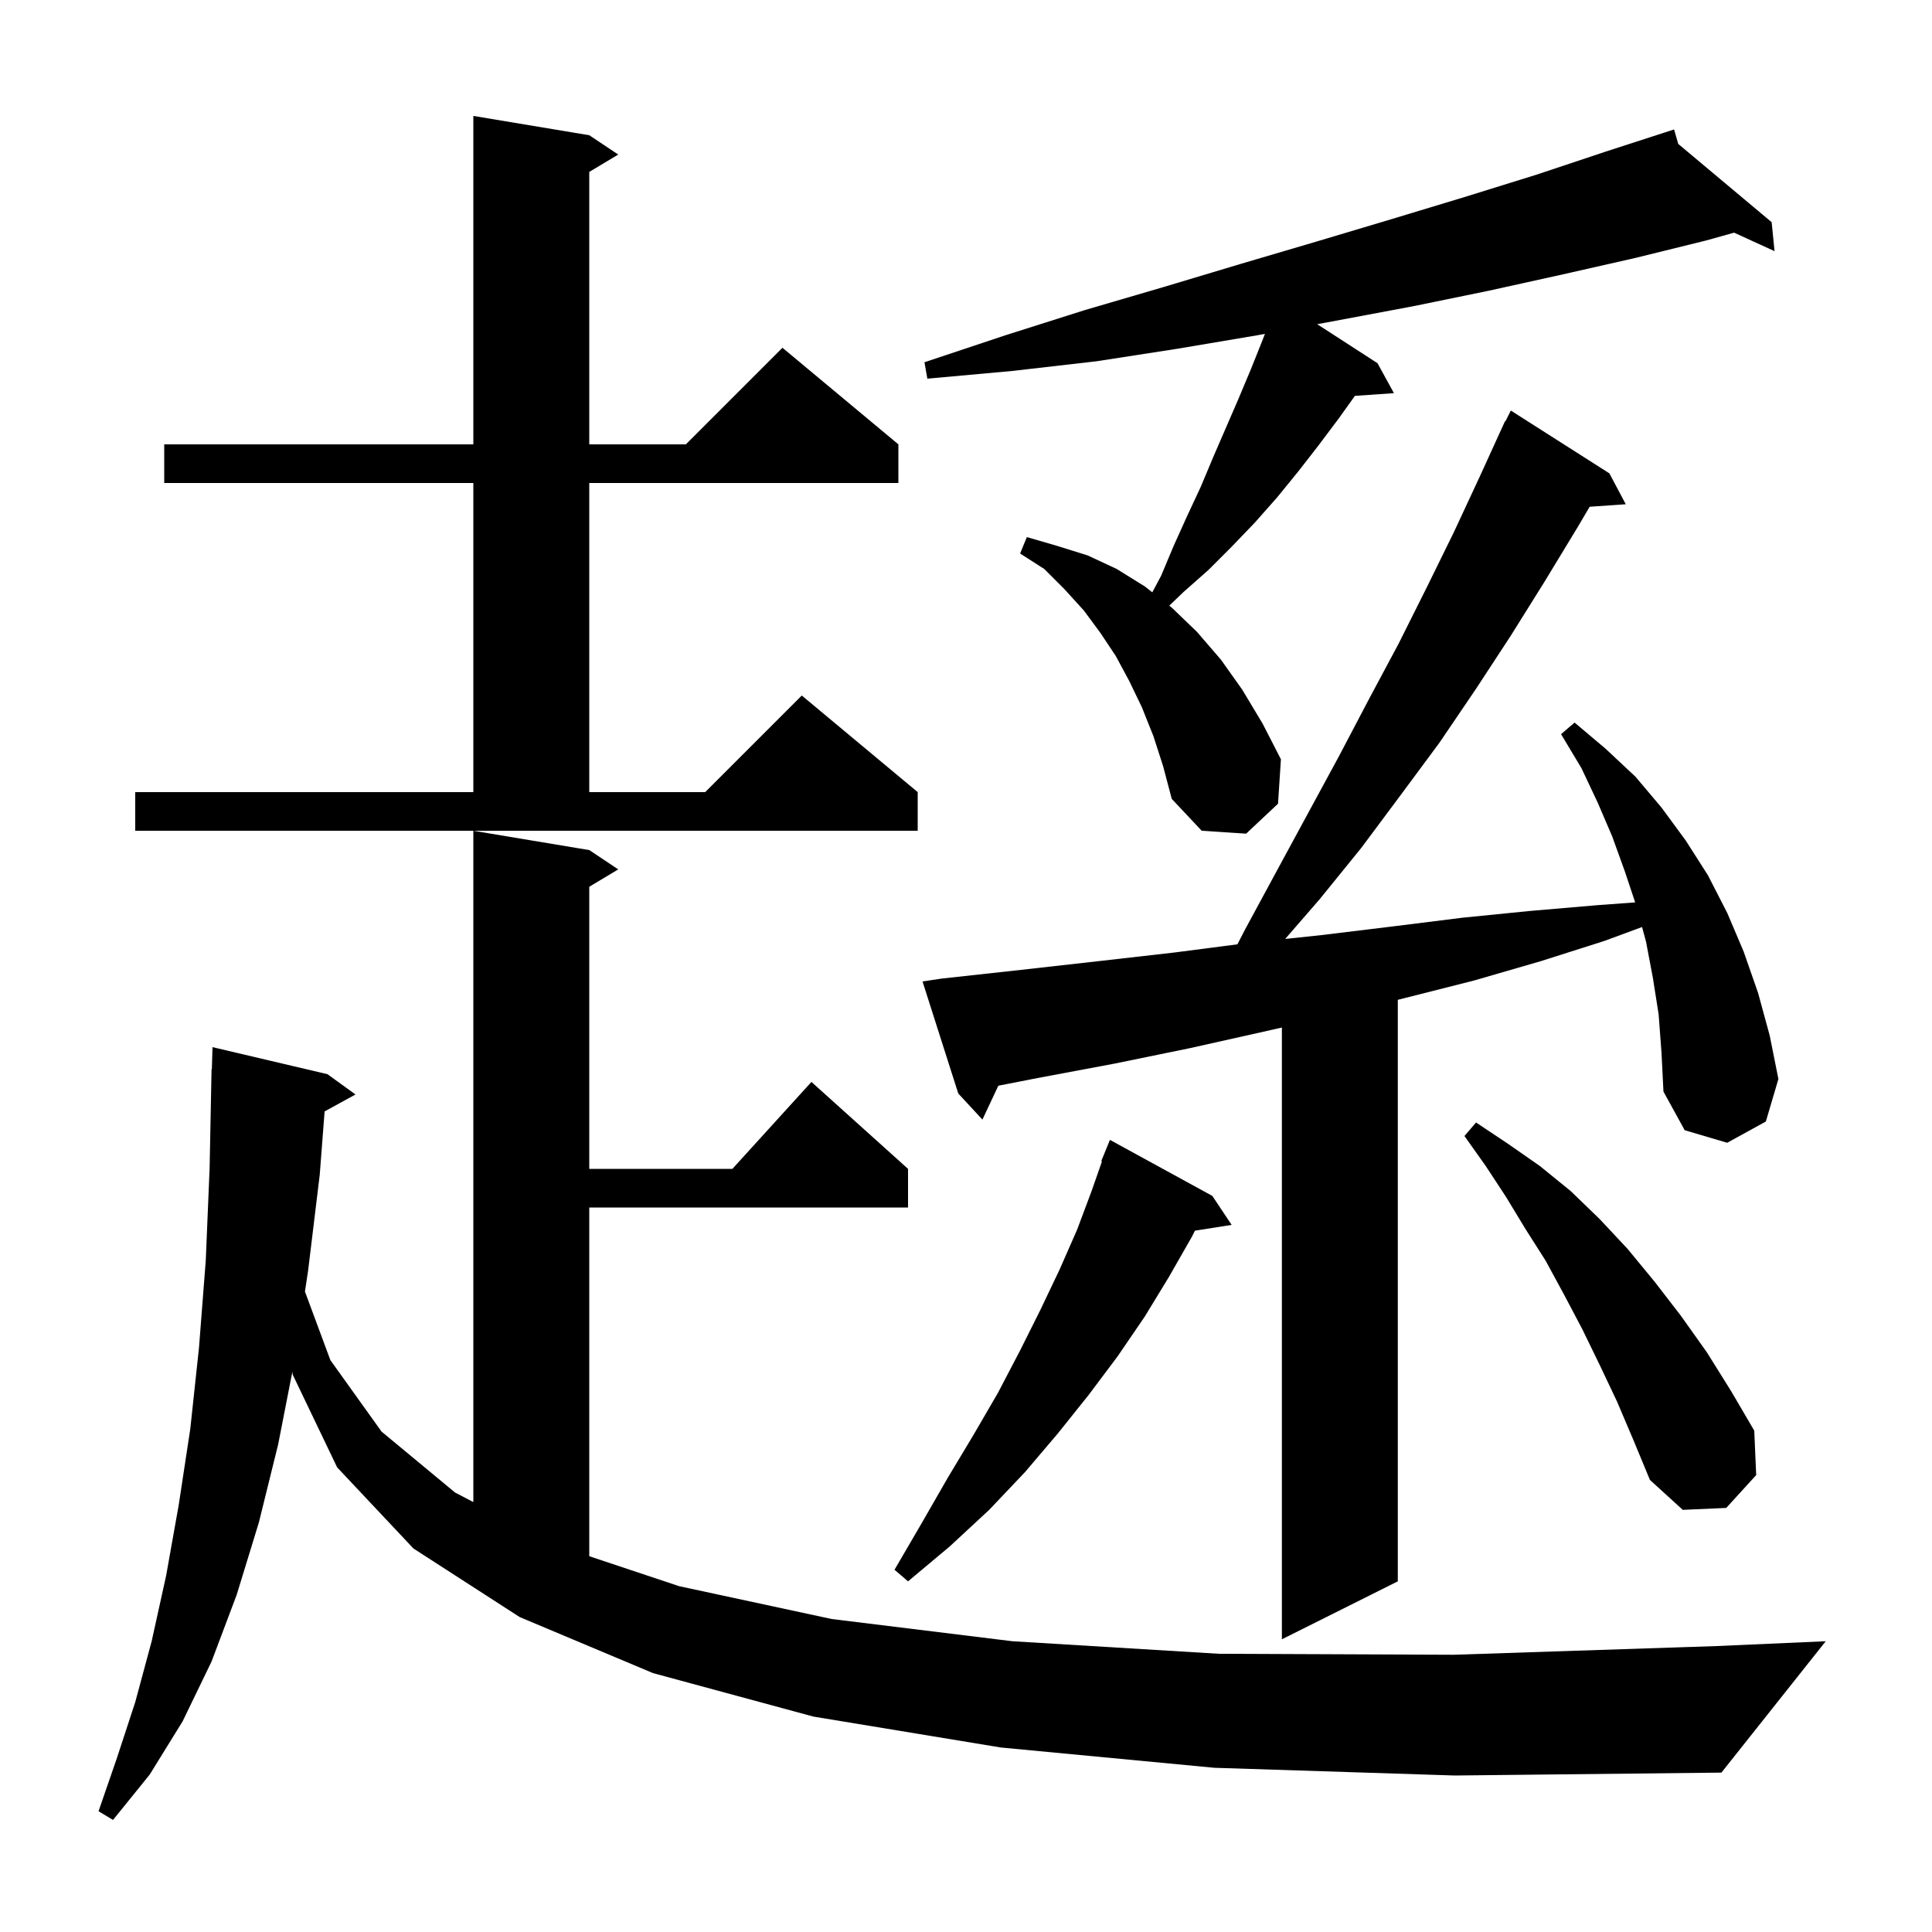 <svg xmlns="http://www.w3.org/2000/svg" xmlns:xlink="http://www.w3.org/1999/xlink" version="1.1" baseProfile="full" viewBox="0 0 200 200" width="200" height="200"><g fill="currentColor"><path d="M 125.7 183.0 L 103.6 180.9 L 84.2 177.7 L 67.6 173.2 L 53.8 167.4 L 42.8 160.3 L 34.9 151.9 L 30.3 142.3 L 30.265 142.002 L 28.8 149.5 L 26.8 157.6 L 24.5 165.1 L 21.9 172.0 L 18.9 178.2 L 15.5 183.7 L 11.7 188.4 L 10.2 187.5 L 12.1 182.0 L 14.0 176.2 L 15.7 169.9 L 17.2 163.1 L 18.5 155.8 L 19.7 147.9 L 20.6 139.5 L 21.3 130.5 L 21.7 120.9 L 21.9 110.7 L 21.93 110.701 L 22.0 108.4 L 33.9 111.2 L 36.8 113.3 L 33.603 115.055 L 33.1 121.6 L 31.9 131.5 L 31.568 133.703 L 34.2 140.8 L 39.5 148.2 L 47.1 154.5 L 49.0 155.496 L 49.0 86.0 L 61.0 88.0 L 64.0 90.0 L 61.0 91.8 L 61.0 121.0 L 75.818 121.0 L 84.0 112.0 L 94.0 121.0 L 94.0 125.0 L 61.0 125.0 L 61.0 161.1 L 70.3 164.2 L 86.1 167.6 L 104.8 169.9 L 126.2 171.2 L 150.5 171.3 L 177.7 170.4 L 189.0 169.9 L 178.2 183.5 L 150.6 183.8 Z M 171.7 105.0 L 171.1 101.2 L 170.4 97.5 L 169.985 95.965 L 166.1 97.4 L 159.5 99.5 L 152.6 101.5 L 145.5 103.3 L 144.7 103.5 L 144.7 163.7 L 132.7 169.7 L 132.7 106.369 L 130.8 106.8 L 123.2 108.5 L 115.4 110.1 L 107.4 111.6 L 103.348 112.391 L 101.7 115.9 L 99.2 113.2 L 95.5 101.6 L 97.5 101.3 L 105.7 100.4 L 113.7 99.5 L 121.6 98.6 L 128.097 97.756 L 128.9 96.2 L 132.2 90.1 L 138.6 78.3 L 141.7 72.4 L 144.8 66.6 L 147.7 60.8 L 150.5 55.1 L 153.2 49.3 L 155.8 43.6 L 155.84 43.62 L 156.4 42.5 L 166.6 49.0 L 168.3 52.2 L 164.562 52.458 L 163.3 54.6 L 159.9 60.2 L 156.4 65.8 L 152.8 71.3 L 149.0 76.9 L 145.0 82.3 L 140.9 87.8 L 136.6 93.1 L 133.041 97.201 L 136.8 96.8 L 144.2 95.9 L 151.4 95.0 L 158.4 94.3 L 165.4 93.7 L 169.272 93.415 L 168.2 90.2 L 166.9 86.6 L 165.4 83.1 L 163.7 79.5 L 161.6 76.0 L 163.0 74.8 L 166.2 77.5 L 169.3 80.4 L 172.0 83.6 L 174.5 87.0 L 176.8 90.6 L 178.8 94.5 L 180.5 98.5 L 182.0 102.8 L 183.2 107.2 L 184.1 111.7 L 182.8 116.1 L 178.8 118.3 L 174.4 117.0 L 172.2 113.0 L 172.0 109.0 Z M 125.5 123.8 L 127.5 126.8 L 123.7 127.4 L 123.4 128.0 L 121.0 132.2 L 118.5 136.3 L 115.7 140.4 L 112.7 144.4 L 109.5 148.4 L 106.1 152.4 L 102.4 156.3 L 98.3 160.1 L 94.0 163.7 L 92.6 162.5 L 95.4 157.7 L 98.1 153.0 L 100.8 148.5 L 103.3 144.2 L 105.6 139.8 L 107.7 135.6 L 109.7 131.4 L 111.5 127.3 L 113.0 123.3 L 114.077 120.224 L 114.0 120.2 L 114.9 118.0 Z M 167.4 145.1 L 165.6 141.3 L 163.8 137.6 L 161.9 134.0 L 160.0 130.5 L 157.9 127.2 L 155.9 123.9 L 153.8 120.7 L 151.6 117.6 L 152.8 116.2 L 156.1 118.4 L 159.4 120.7 L 162.6 123.3 L 165.6 126.2 L 168.5 129.3 L 171.3 132.7 L 174.0 136.2 L 176.7 140.0 L 179.2 144.0 L 181.6 148.1 L 181.8 152.7 L 178.7 156.1 L 174.2 156.3 L 170.8 153.2 L 169.1 149.1 Z M 119.4 76.2 L 118.2 73.2 L 116.9 70.5 L 115.5 67.9 L 113.9 65.5 L 112.2 63.2 L 110.2 61.0 L 108.1 58.9 L 105.6 57.3 L 106.3 55.6 L 109.4 56.5 L 112.6 57.5 L 115.6 58.9 L 118.5 60.7 L 119.285 61.316 L 120.2 59.6 L 121.5 56.5 L 122.9 53.4 L 124.3 50.4 L 125.6 47.3 L 128.2 41.3 L 129.5 38.2 L 130.7 35.2 L 130.947 34.562 L 130.2 34.7 L 121.9 36.1 L 113.5 37.4 L 104.8 38.4 L 96.0 39.2 L 95.7 37.5 L 104.1 34.7 L 112.3 32.1 L 120.5 29.7 L 128.5 27.3 L 136.3 25.0 L 144.0 22.7 L 151.6 20.4 L 159.0 18.1 L 166.2 15.7 L 172.308 13.721 L 172.3 13.7 L 172.321 13.717 L 173.3 13.4 L 173.73 14.898 L 183.4 23.0 L 183.7 26.0 L 179.513 24.086 L 176.6 24.9 L 169.3 26.7 L 161.8 28.4 L 154.1 30.1 L 146.3 31.7 L 138.3 33.2 L 136.356 33.56 L 142.6 37.6 L 144.3 40.7 L 140.258 40.979 L 138.6 43.3 L 136.5 46.1 L 134.4 48.8 L 132.2 51.5 L 129.9 54.1 L 127.5 56.6 L 125.1 59.0 L 122.5 61.3 L 121.043 62.698 L 121.3 62.9 L 123.9 65.4 L 126.4 68.3 L 128.6 71.4 L 130.7 74.9 L 132.6 78.6 L 132.3 83.2 L 129.0 86.3 L 124.4 86.0 L 121.3 82.7 L 120.4 79.3 Z M 14.0 82.0 L 49.0 82.0 L 49.0 50.0 L 17.0 50.0 L 17.0 46.0 L 49.0 46.0 L 49.0 12.0 L 61.0 14.0 L 64.0 16.0 L 61.0 17.8 L 61.0 46.0 L 71.0 46.0 L 81.0 36.0 L 93.0 46.0 L 93.0 50.0 L 61.0 50.0 L 61.0 82.0 L 73.0 82.0 L 83.0 72.0 L 95.0 82.0 L 95.0 86.0 L 14.0 86.0 Z "/></g></svg>